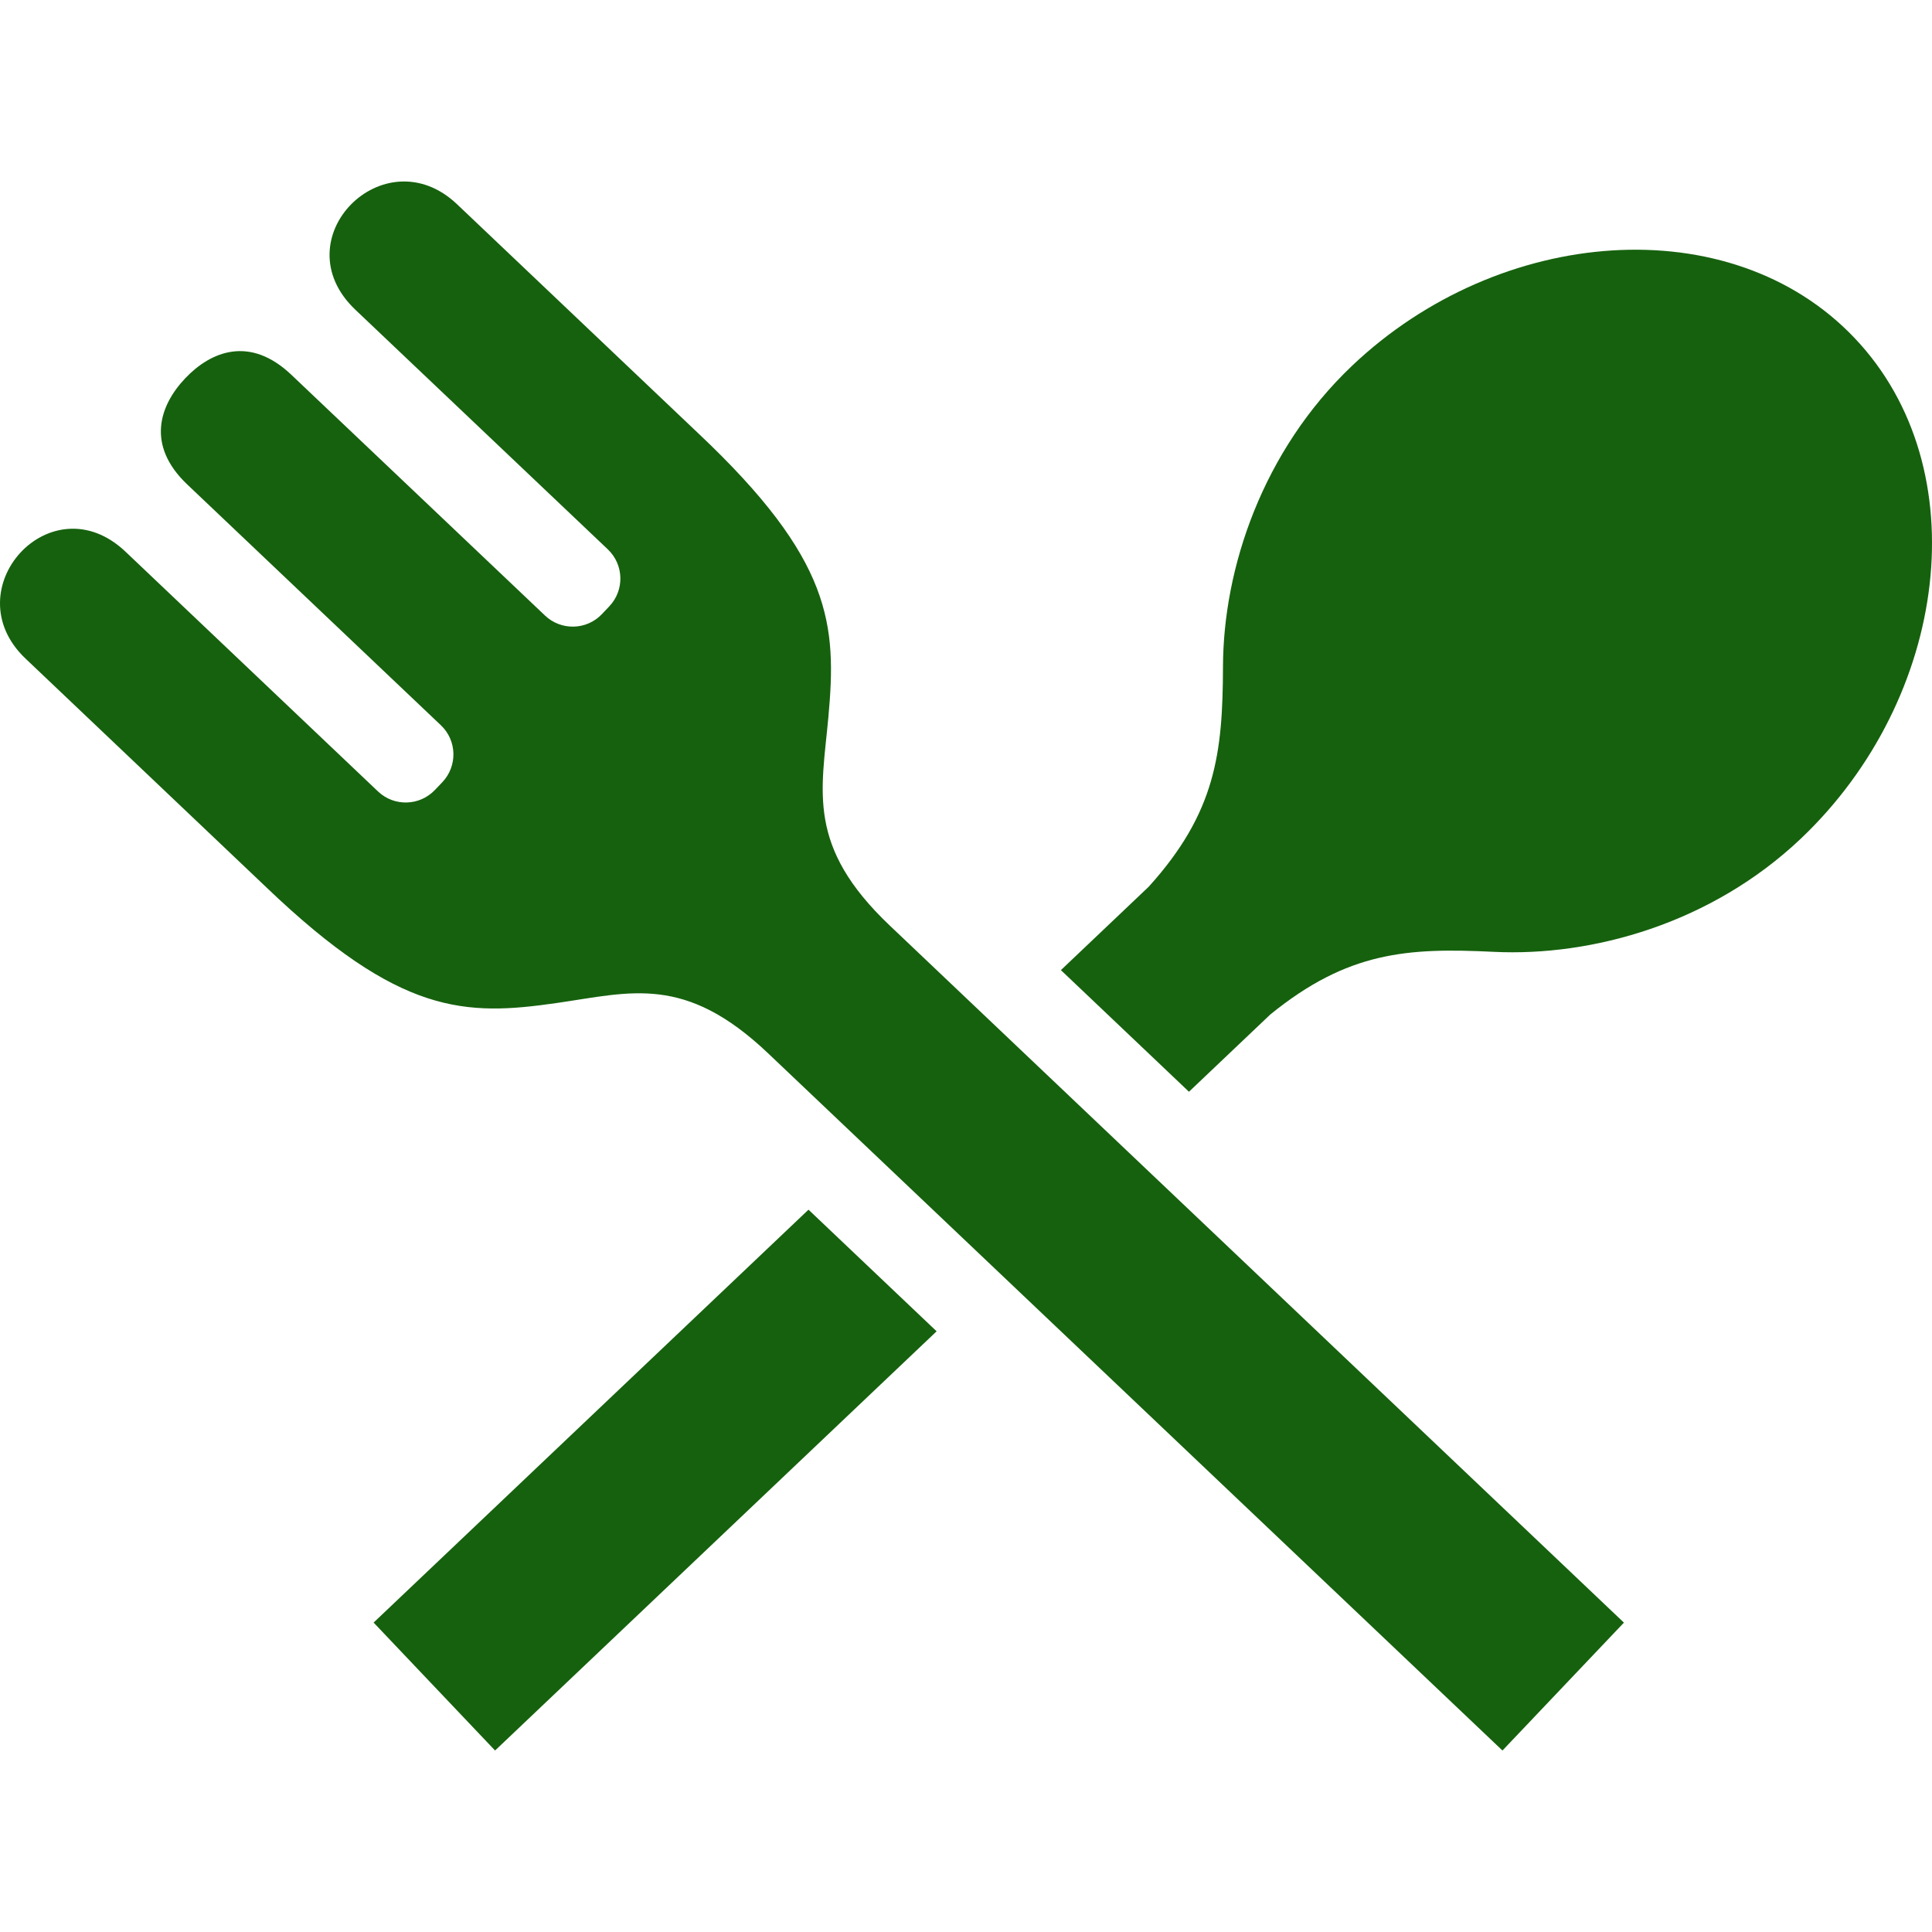 <!--?xml version="1.0" encoding="utf-8"?-->
<!-- Generator: Adobe Illustrator 15.1.0, SVG Export Plug-In . SVG Version: 6.00 Build 0)  -->

<svg version="1.1" id="_x32_" xmlns="http://www.w3.org/2000/svg" xmlns:xlink="http://www.w3.org/1999/xlink" x="0px" y="0px" width="512px" height="512px" viewBox="0 0 512 512" style="width: 64px; height: 64px; opacity: 1;" xml:space="preserve">
<style type="text/css">

	.st0{fill:#4B4B4B;}

</style>
<g>
	<polygon class="st0" points="99.011,429.998 131.198,463.904 248.214,352.811 214.261,320.576 	" style="fill: rgb(22, 97, 14);"></polygon>
	<path class="st0" d="M491.495,89.592c-32.844-34.594-94.078-29.781-133.172,7.328c-23.766,22.578-34.141,53.672-34.219,79.734
		c-0.063,22.891-1.906,38.656-19.672,58.328l-23.281,22.109l33.938,32.234l21.531-20.453c20.547-16.719,36.406-17.75,59.25-16.625
		c26.031,1.266,57.641-7.469,81.422-30.047C516.354,185.092,524.354,124.186,491.495,89.592z" style="fill: rgb(22, 97, 14);"></path>
	<path class="st0" d="M219.526,190.061c2.234-24.5,1.078-41.719-34.531-75.281c0,0-40.797-38.734-63.875-60.656
		c-19.297-18.313-46.688,9.203-26.953,27.953l66.922,63.516c4.266,4.063,4.438,10.813,0.391,15.078l-1.969,2.078
		c-4.047,4.266-10.813,4.438-15.078,0.375L77.214,99.326c-11.031-10.484-21.375-6.188-28.125,0.922
		c-6.75,7.125-10.5,17.656,0.531,28.141l67.219,63.813c4.281,4.047,4.438,10.813,0.391,15.078l-1.969,2.063
		c-4.063,4.281-10.813,4.453-15.078,0.406l-66.906-63.531c-19.75-18.75-45.797,10.031-26.5,28.328
		c23.078,21.938,63.875,60.672,63.875,60.672c35.359,33.828,52.609,34.094,76.969,30.578c19.609-2.828,33.875-7.625,55.969,13.375
		l194.578,184.734l32.188-33.891l-194.578-184.75C213.667,224.279,217.729,209.795,219.526,190.061z" style="fill: rgb(22, 97, 14);"></path>
</g>
</svg>
